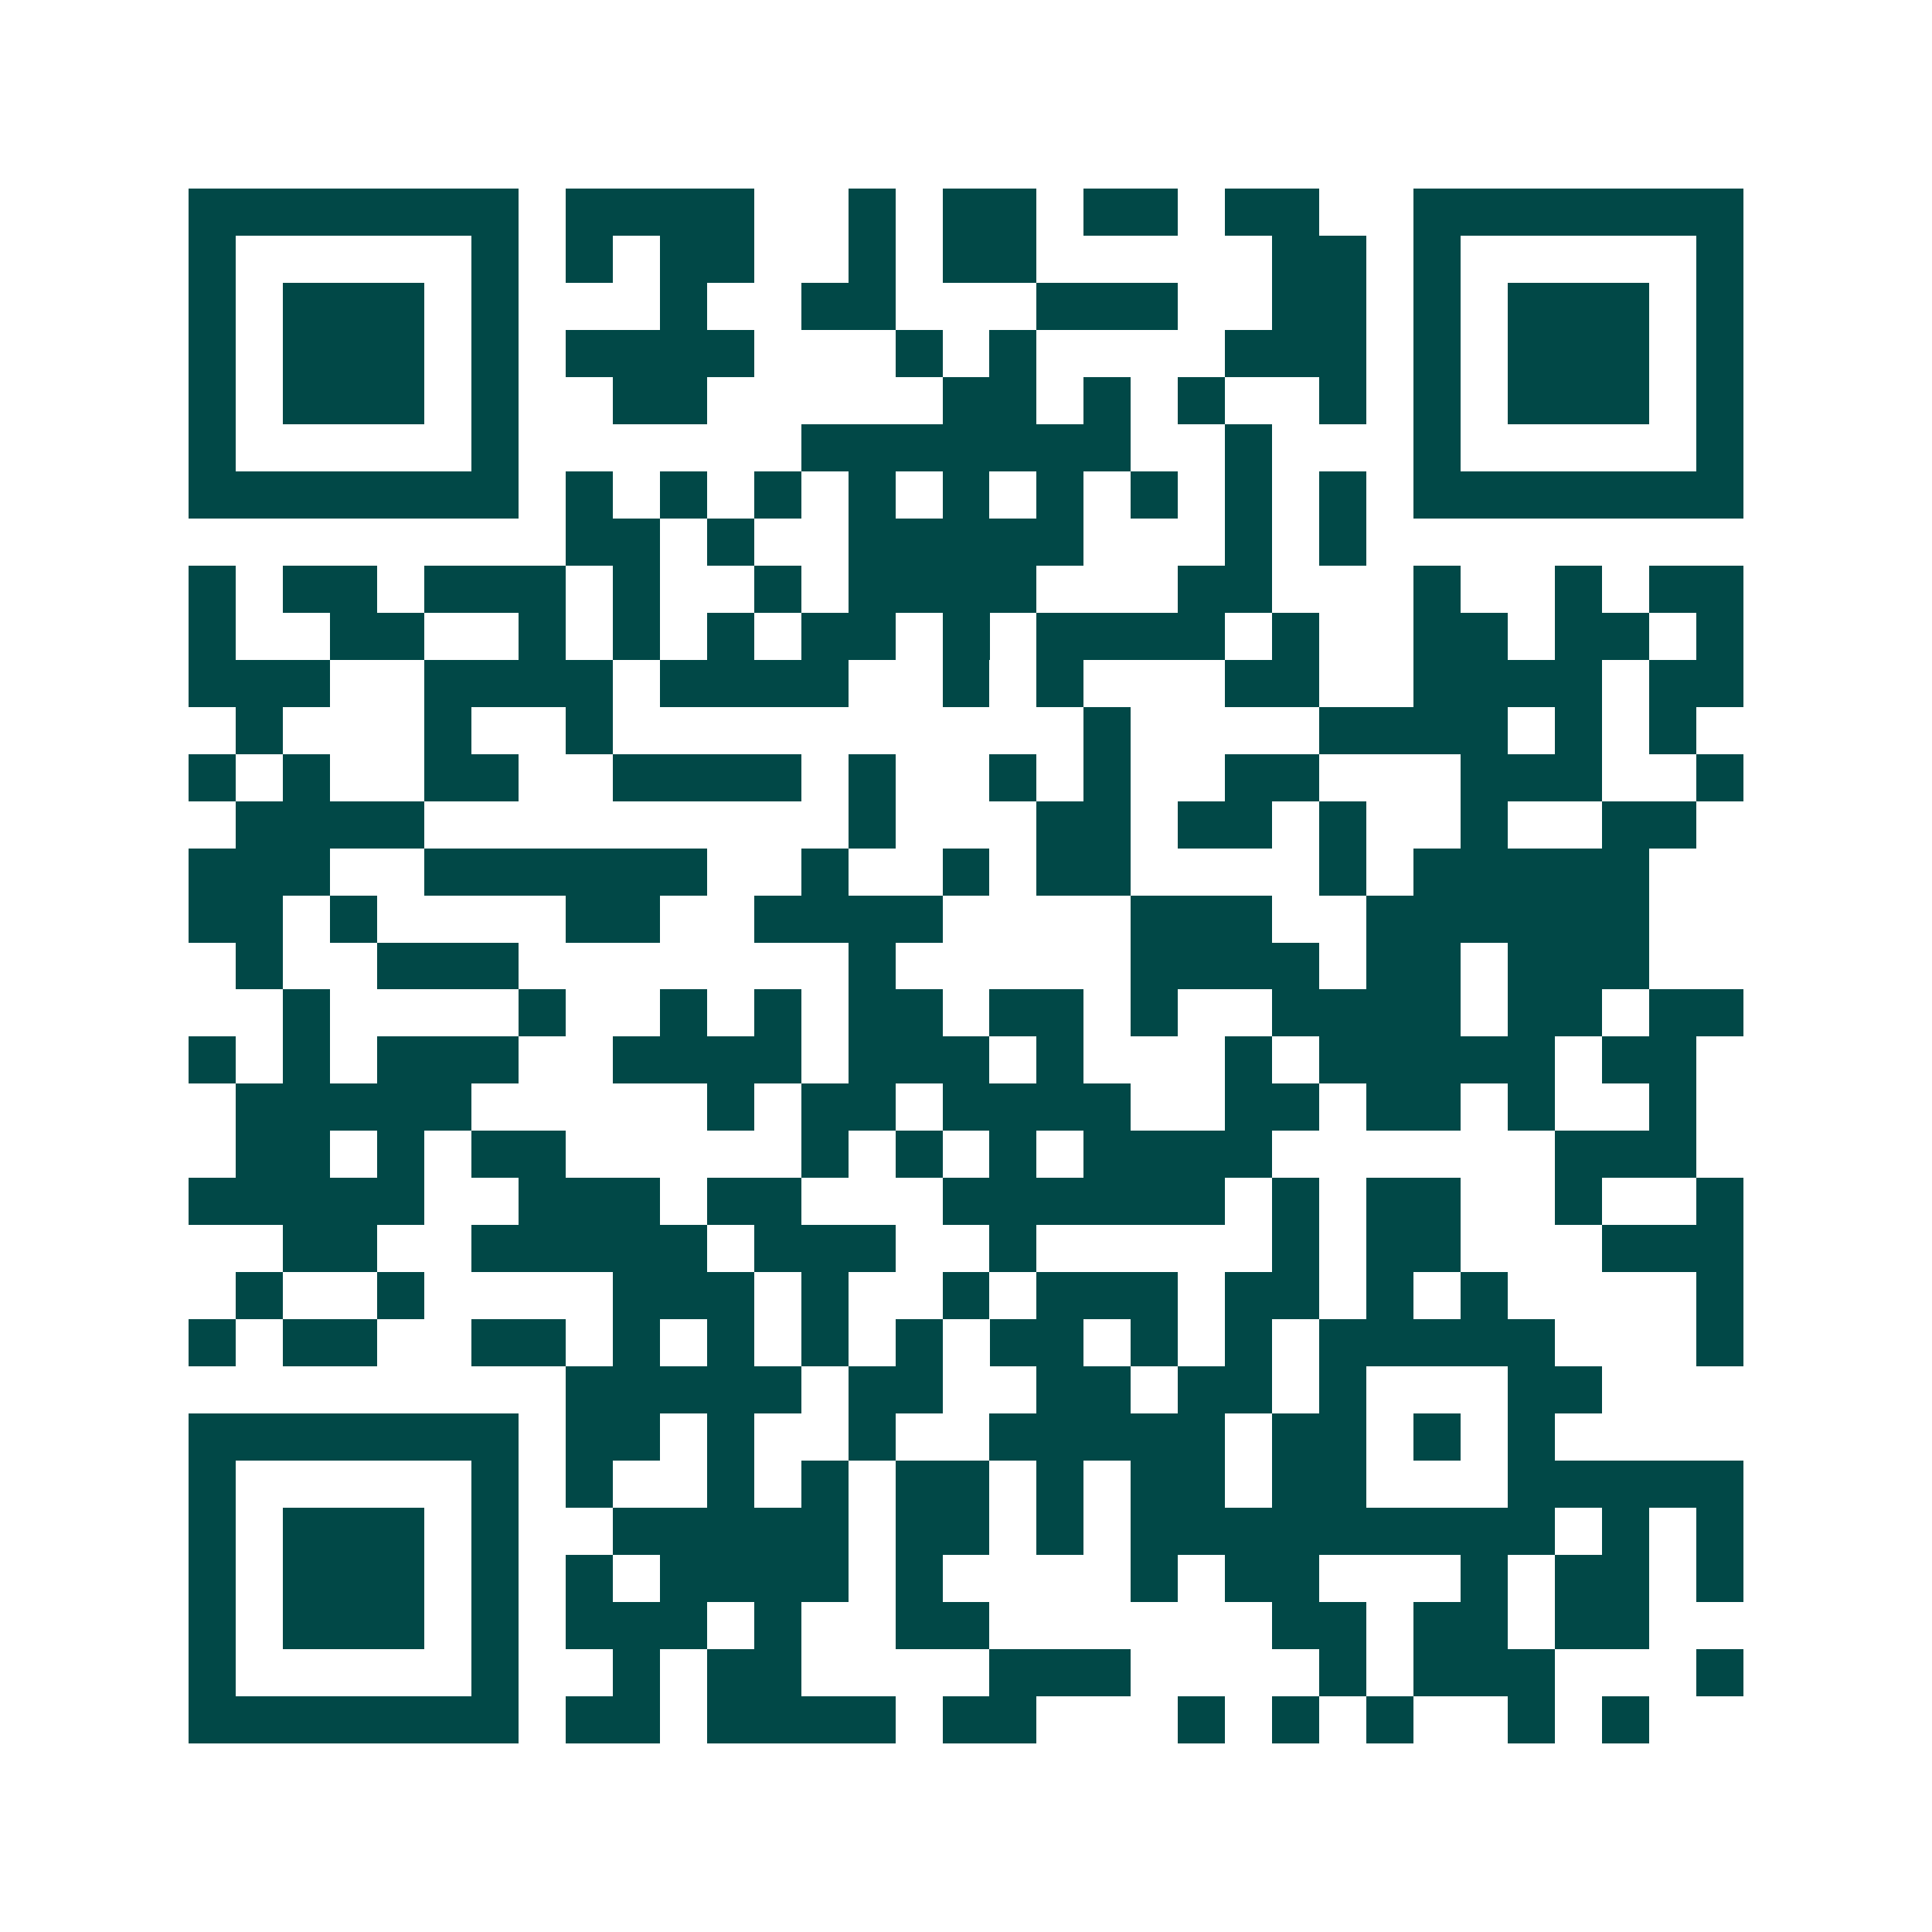 <svg xmlns="http://www.w3.org/2000/svg" width="200" height="200" viewBox="0 0 41 41" shape-rendering="crispEdges"><path fill="#ffffff" d="M0 0h41v41H0z"/><path stroke="#014847" d="M4 4.5h7m1 0h4m2 0h1m1 0h2m1 0h2m1 0h2m2 0h7M4 5.5h1m5 0h1m1 0h1m1 0h2m2 0h1m1 0h2m5 0h2m1 0h1m5 0h1M4 6.5h1m1 0h3m1 0h1m3 0h1m2 0h2m3 0h3m2 0h2m1 0h1m1 0h3m1 0h1M4 7.5h1m1 0h3m1 0h1m1 0h4m3 0h1m1 0h1m4 0h3m1 0h1m1 0h3m1 0h1M4 8.5h1m1 0h3m1 0h1m2 0h2m5 0h2m1 0h1m1 0h1m2 0h1m1 0h1m1 0h3m1 0h1M4 9.5h1m5 0h1m6 0h7m2 0h1m3 0h1m5 0h1M4 10.5h7m1 0h1m1 0h1m1 0h1m1 0h1m1 0h1m1 0h1m1 0h1m1 0h1m1 0h1m1 0h7M12 11.5h2m1 0h1m2 0h5m3 0h1m1 0h1M4 12.5h1m1 0h2m1 0h3m1 0h1m2 0h1m1 0h4m3 0h2m3 0h1m2 0h1m1 0h2M4 13.5h1m2 0h2m2 0h1m1 0h1m1 0h1m1 0h2m1 0h1m1 0h4m1 0h1m2 0h2m1 0h2m1 0h1M4 14.5h3m2 0h4m1 0h4m2 0h1m1 0h1m3 0h2m2 0h4m1 0h2M5 15.5h1m3 0h1m2 0h1m10 0h1m4 0h4m1 0h1m1 0h1M4 16.5h1m1 0h1m2 0h2m2 0h4m1 0h1m2 0h1m1 0h1m2 0h2m3 0h3m2 0h1M5 17.5h4m9 0h1m3 0h2m1 0h2m1 0h1m2 0h1m2 0h2M4 18.5h3m2 0h6m2 0h1m2 0h1m1 0h2m4 0h1m1 0h5M4 19.5h2m1 0h1m4 0h2m2 0h4m4 0h3m2 0h6M5 20.5h1m2 0h3m7 0h1m5 0h4m1 0h2m1 0h3M6 21.5h1m4 0h1m2 0h1m1 0h1m1 0h2m1 0h2m1 0h1m2 0h4m1 0h2m1 0h2M4 22.5h1m1 0h1m1 0h3m2 0h4m1 0h3m1 0h1m3 0h1m1 0h5m1 0h2M5 23.5h5m5 0h1m1 0h2m1 0h4m2 0h2m1 0h2m1 0h1m2 0h1M5 24.5h2m1 0h1m1 0h2m5 0h1m1 0h1m1 0h1m1 0h4m6 0h3M4 25.5h5m2 0h3m1 0h2m3 0h6m1 0h1m1 0h2m2 0h1m2 0h1M6 26.5h2m2 0h5m1 0h3m2 0h1m5 0h1m1 0h2m3 0h3M5 27.5h1m2 0h1m4 0h3m1 0h1m2 0h1m1 0h3m1 0h2m1 0h1m1 0h1m4 0h1M4 28.5h1m1 0h2m2 0h2m1 0h1m1 0h1m1 0h1m1 0h1m1 0h2m1 0h1m1 0h1m1 0h5m3 0h1M12 29.5h5m1 0h2m2 0h2m1 0h2m1 0h1m3 0h2M4 30.5h7m1 0h2m1 0h1m2 0h1m2 0h5m1 0h2m1 0h1m1 0h1M4 31.5h1m5 0h1m1 0h1m2 0h1m1 0h1m1 0h2m1 0h1m1 0h2m1 0h2m3 0h5M4 32.5h1m1 0h3m1 0h1m2 0h5m1 0h2m1 0h1m1 0h9m1 0h1m1 0h1M4 33.5h1m1 0h3m1 0h1m1 0h1m1 0h4m1 0h1m4 0h1m1 0h2m3 0h1m1 0h2m1 0h1M4 34.5h1m1 0h3m1 0h1m1 0h3m1 0h1m2 0h2m6 0h2m1 0h2m1 0h2M4 35.5h1m5 0h1m2 0h1m1 0h2m4 0h3m4 0h1m1 0h3m3 0h1M4 36.5h7m1 0h2m1 0h4m1 0h2m3 0h1m1 0h1m1 0h1m2 0h1m1 0h1"/></svg>
